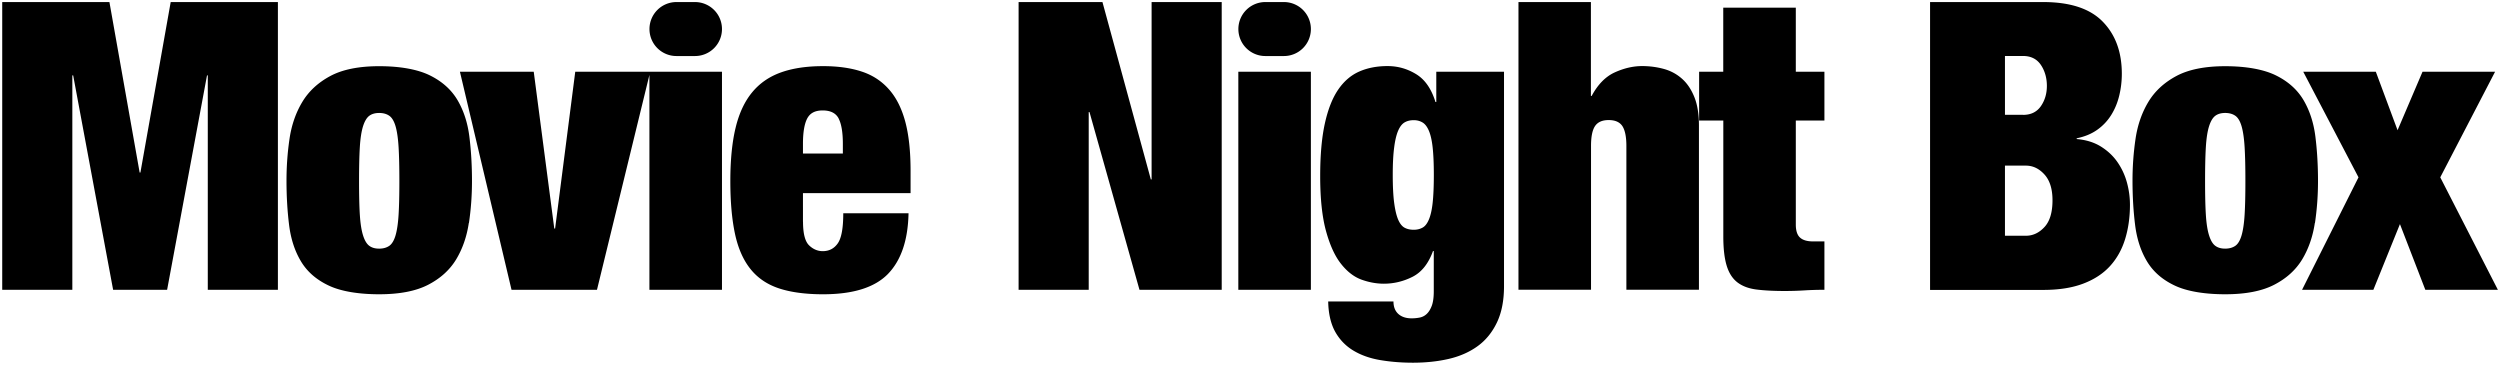 <svg xmlns="http://www.w3.org/2000/svg" width="562" height="82" fill="none"><path fill="#000" fill-rule="evenodd" d="m24.598.463 6.793 38.315h.175L38.372.463h24.099v64.682H46.71V16.95h-.175l-8.968 48.196H25.43L16.449 16.95h-.188v48.196H.5V.463h24.098Zm80.793 49.646c-.456 3.074-1.409 5.813-2.846 8.203-1.45 2.39-3.544 4.282-6.296 5.705-2.752 1.423-6.417 2.135-11.009 2.135-4.591 0-8.552-.644-11.317-1.947-2.78-1.302-4.86-3.114-6.256-5.437-1.397-2.322-2.283-5.048-2.672-8.149-.39-3.115-.59-6.444-.59-10.015 0-3.195.227-6.337.684-9.425.456-3.074 1.41-5.826 2.86-8.243 1.45-2.416 3.544-4.363 6.296-5.84 2.752-1.476 6.417-2.215 11.009-2.215 4.591 0 8.551.685 11.33 2.04 2.78 1.357 4.86 3.223 6.257 5.572 1.382 2.35 2.282 5.088 2.671 8.203.39 3.115.591 6.444.591 10.015 0 3.196-.228 6.337-.685 9.425l-.027-.027Zm-24.5-1.853c.12 1.96.362 3.518.724 4.659.363 1.154.833 1.933 1.41 2.35.577.429 1.316.63 2.215.63.9 0 1.665-.215 2.269-.63.604-.417 1.074-1.21 1.41-2.35.335-1.141.564-2.699.684-4.659.121-1.96.175-4.484.175-7.558 0-3.075-.054-5.612-.175-7.612-.12-1.987-.349-3.558-.684-4.712-.336-1.142-.806-1.934-1.41-2.35-.604-.416-1.356-.63-2.269-.63s-1.651.214-2.215.63c-.577.43-1.047 1.208-1.41 2.35-.362 1.154-.604 2.711-.725 4.712-.12 2-.174 4.524-.174 7.612s.054 5.598.174 7.558Zm43.711 3.115-4.618-35.241h-16.593l11.599 49.015h19.211l11.787-48.298v48.298H162.3V16.13h-32.985l-4.525 35.24h-.188ZM162.3 6.53a6.062 6.062 0 0 1-6.068 6.068h-4.162a6.062 6.062 0 0 1-6.068-6.068A6.062 6.062 0 0 1 152.07.463h4.162A6.062 6.062 0 0 1 162.3 6.53Zm19.574 48.613c-.899-.873-1.356-2.645-1.356-5.303h-.013V43.41h24.192v-4.98c0-4.458-.403-8.19-1.222-11.184-.819-2.994-2.054-5.41-3.719-7.25-1.664-1.852-3.718-3.168-6.162-3.947-2.443-.792-5.303-1.181-8.565-1.181-3.679 0-6.833.47-9.465 1.41-2.631.94-4.793 2.43-6.484 4.484-1.692 2.054-2.94 4.712-3.719 7.974-.792 3.263-1.181 7.317-1.181 11.962s.349 8.606 1.047 11.868c.698 3.262 1.866 5.894 3.49 7.92 1.625 2.028 3.773 3.478 6.431 4.35 2.658.873 5.961 1.316 9.881 1.316 6.766 0 11.626-1.53 14.593-4.578 2.954-3.06 4.498-7.598 4.618-13.64h-14.673c0 3.33-.403 5.572-1.222 6.753s-1.947 1.772-3.397 1.772c-1.141 0-2.174-.443-3.074-1.315Zm3.074-30.314c1.759 0 2.954.604 3.585 1.812h-.013c.631 1.208.953 3.115.953 5.706v2.175h-8.968v-2.175c0-2.591.322-4.498.953-5.706.644-1.208 1.732-1.813 3.49-1.813ZM247.831.462l10.875 39.86h.174V.462h15.761v64.682h-18.486l-11.237-39.953h-.174v39.953h-15.762V.463h18.849Zm46.856 6.068a6.062 6.062 0 0 1-6.069 6.068h-4.161a6.062 6.062 0 0 1-6.069-6.068 6.062 6.062 0 0 1 6.069-6.068h4.161a6.062 6.062 0 0 1 6.069 6.068Zm0 9.599v49.015h-16.312V16.13h16.312Zm43.415 48.196V16.13h-15.224v6.793h-.188c-.913-2.967-2.363-5.048-4.35-6.256-1.987-1.209-4.081-1.813-6.431-1.813-2.349 0-4.47.403-6.336 1.222-1.866.819-3.451 2.175-4.753 4.081-1.302 1.907-2.295 4.444-2.994 7.612-.698 3.182-1.047 7.116-1.047 11.828 0 5.075.443 9.196 1.316 12.365.873 3.168 2 5.638 3.397 7.383 1.382 1.746 2.926 2.927 4.618 3.531 1.691.604 3.356.9 4.981.9 2.228 0 4.376-.51 6.43-1.544 2.054-1.034 3.585-2.954 4.618-5.8h.175v9.062c0 1.396-.161 2.484-.456 3.263-.296.778-.672 1.382-1.128 1.812-.457.43-.98.698-1.584.819a9.219 9.219 0 0 1-1.813.174c-1.275 0-2.269-.335-2.994-.993-.725-.658-1.087-1.598-1.087-2.806h-14.674c.054 2.766.591 5.048 1.584 6.833 1.007 1.786 2.363 3.182 4.082 4.216 1.718 1.034 3.732 1.745 6.028 2.135 2.295.389 4.752.59 7.343.59 2.9 0 5.585-.282 8.069-.859 2.483-.577 4.645-1.53 6.484-2.86 1.839-1.329 3.289-3.114 4.35-5.343 1.06-2.228 1.584-4.954 1.584-8.149Zm-23.789-14.942c-.39-.913-.685-2.162-.9-3.76-.215-1.597-.322-3.758-.322-6.296 0-2.537.107-4.604.322-6.202.201-1.598.51-2.86.9-3.759.389-.9.872-1.517 1.45-1.853.577-.335 1.261-.496 2.04-.496.725 0 1.369.16 1.947.496.577.323 1.06.954 1.45 1.853.389.9.684 2.161.859 3.759.174 1.598.268 3.611.268 6.203 0 2.59-.094 4.698-.268 6.296-.175 1.597-.47 2.86-.859 3.759-.39.913-.873 1.517-1.45 1.812-.578.31-1.222.457-1.947.457-.792 0-1.463-.148-2.04-.457-.578-.308-1.061-.913-1.45-1.812ZM357.636.463v21.104h.175c1.383-2.59 3.128-4.363 5.209-5.303 2.081-.94 4.121-1.41 6.122-1.41 1.691 0 3.302.215 4.846.632 1.544.416 2.9 1.14 4.081 2.174 1.182 1.034 2.108 2.404 2.806 4.122s1.047 3.853 1.047 6.39v36.96h-16.311V32.79c0-2.054-.309-3.531-.9-4.444-.604-.9-1.624-1.356-3.074-1.356-1.45 0-2.47.456-3.074 1.356-.605.9-.9 2.39-.9 4.444v32.34h-16.311V.464h16.284Zm29.751 1.262V16.13h-5.424V27.1h5.437v26.085c0 2.712.255 4.9.765 6.565.51 1.664 1.329 2.913 2.444 3.759 1.127.845 2.55 1.369 4.309 1.584 1.745.215 3.853.322 6.337.322 1.383 0 2.846-.04 4.35-.134a72.667 72.667 0 0 1 4.524-.135V54.271h-2.537c-1.33 0-2.31-.282-2.941-.86-.631-.563-.953-1.543-.953-2.94V27.1h6.431V16.13h-6.431V1.725h-16.311Zm85.291 3.128c-2.86-2.927-7.317-4.39-13.358-4.39h-25.441v64.71h25.454c3.504 0 6.498-.47 8.968-1.41 2.484-.94 4.484-2.256 6.028-3.947 1.544-1.692 2.672-3.72 3.397-6.069.725-2.362 1.087-4.927 1.087-7.706 0-1.691-.228-3.37-.685-5.034a14.88 14.88 0 0 0-2.134-4.578c-.967-1.396-2.215-2.551-3.719-3.49-1.517-.94-3.33-1.504-5.437-1.679v-.174c1.812-.363 3.343-1.007 4.618-1.907 1.275-.9 2.309-2 3.128-3.302.819-1.303 1.423-2.752 1.812-4.35.39-1.598.591-3.249.591-4.94 0-4.9-1.436-8.808-4.309-11.734Zm-13.895 19.023c-.913 1.302-2.242 1.947-3.988 1.947v-.014h-4.081V12.586h4.081c1.746 0 3.088.671 3.988 2 .899 1.33 1.356 2.954 1.356 4.712 0 1.759-.457 3.276-1.356 4.578Zm.805 27.173c-1.208 1.302-2.591 1.947-4.162 1.947h-4.712V37.233h4.712c1.571 0 2.954.658 4.162 1.987 1.208 1.33 1.813 3.263 1.813 5.8 0 2.725-.605 4.726-1.813 6.028Zm57.942 7.263c1.436-2.39 2.389-5.129 2.846-8.203l.027.027c.456-3.088.684-6.23.684-9.425 0-3.57-.201-6.9-.59-10.015-.39-3.115-1.289-5.853-2.672-8.203-1.396-2.35-3.477-4.215-6.256-5.571-2.779-1.356-6.74-2.04-11.331-2.04-4.591 0-8.256.738-11.009 2.214-2.752 1.477-4.846 3.424-6.296 5.84-1.45 2.417-2.403 5.169-2.86 8.243a64.426 64.426 0 0 0-.684 9.425c0 3.571.201 6.9.59 10.015.39 3.101 1.276 5.827 2.672 8.15 1.396 2.322 3.477 4.134 6.256 5.436 2.766 1.303 6.726 1.947 11.318 1.947 4.591 0 8.256-.712 11.008-2.135 2.752-1.423 4.847-3.316 6.297-5.705Zm-20.93-5.397c-.363-1.141-.604-2.699-.725-4.659s-.175-4.47-.175-7.558.054-5.612.175-7.612.362-3.558.725-4.712c.362-1.142.832-1.92 1.409-2.35.564-.416 1.303-.63 2.216-.63.912 0 1.664.214 2.268.63.605.416 1.074 1.208 1.41 2.35.336 1.154.564 2.725.685 4.712.121 2 .174 4.538.174 7.612s-.053 5.598-.174 7.558-.349 3.518-.685 4.659c-.336 1.14-.805 1.933-1.41 2.35-.604.415-1.369.63-2.268.63-.9 0-1.638-.201-2.216-.63-.577-.417-1.047-1.196-1.409-2.35Zm37.484-36.785 4.887 13.143 5.611-13.143h16.312L548.57 39.865l12.955 25.28h-16.312l-5.705-14.768-5.974 14.768h-16.03l12.687-25.28-12.419-23.735h16.312Z" clip-rule="evenodd"/></svg>